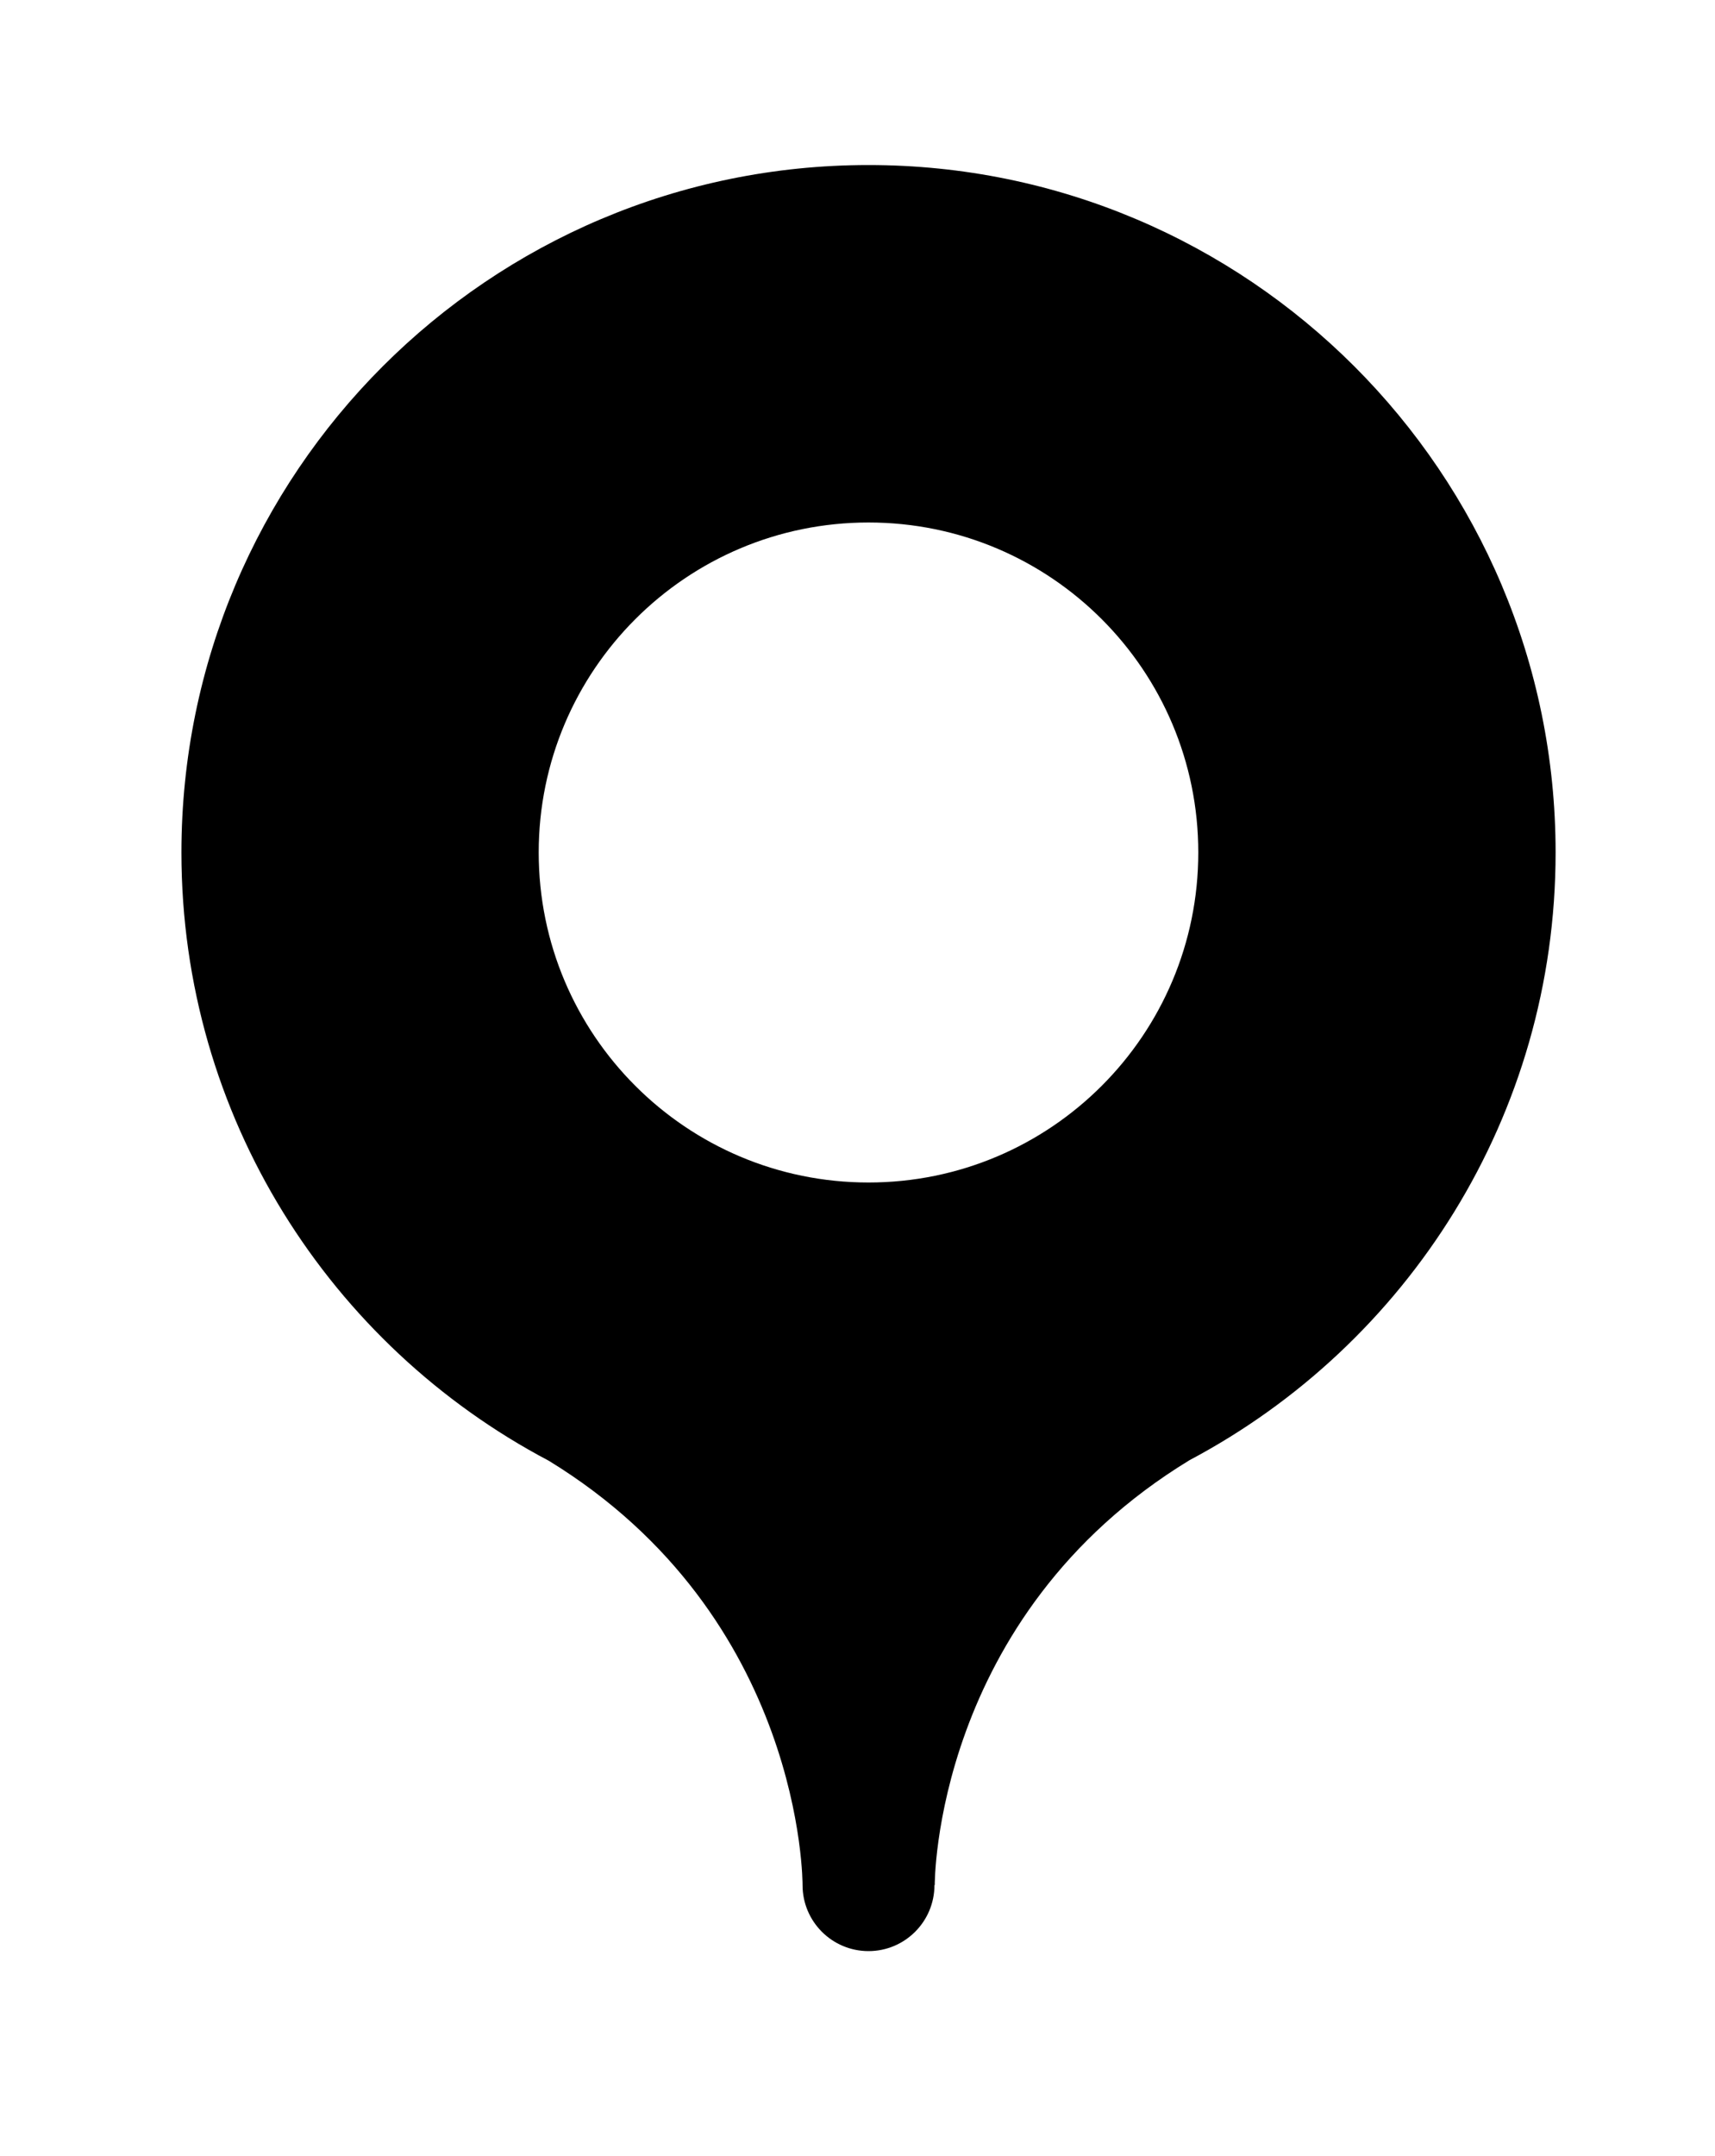 <?xml version="1.0" encoding="utf-8"?>
<!-- Generator: Adobe Illustrator 16.0.0, SVG Export Plug-In . SVG Version: 6.00 Build 0)  -->
<!DOCTYPE svg PUBLIC "-//W3C//DTD SVG 1.1//EN" "http://www.w3.org/Graphics/SVG/1.1/DTD/svg11.dtd">
<svg version="1.1" id="Layer_1" xmlns="http://www.w3.org/2000/svg" xmlns:xlink="http://www.w3.org/1999/xlink" x="0px" y="0px"
	 width="52px" height="65.334px" viewBox="0 0 52 65.334" enable-background="new 0 0 52 65.334" xml:space="preserve">
<path d="M26.334,5.001c-11.505,0-20.833,9.327-20.833,20.833c0,8.004,4.519,14.944,11.14,18.432
	c7.746,4.741,7.693,12.859,7.693,12.859c0,1.104,0.896,1.999,2,1.999s1.999-0.896,1.999-1.999c0-0.001,0-0.001,0-0.002l0.009,0.002
	c0,0-0.052-8.141,7.726-12.878c6.599-3.496,11.099-10.425,11.099-18.414C47.167,14.328,37.84,5.001,26.334,5.001z M26.334,35.833
	c-5.522,0-10-4.477-10-10c0-5.522,4.477-10,10-10s9.999,4.477,9.999,10C36.333,31.356,31.857,35.833,26.334,35.833z"/>
</svg>

